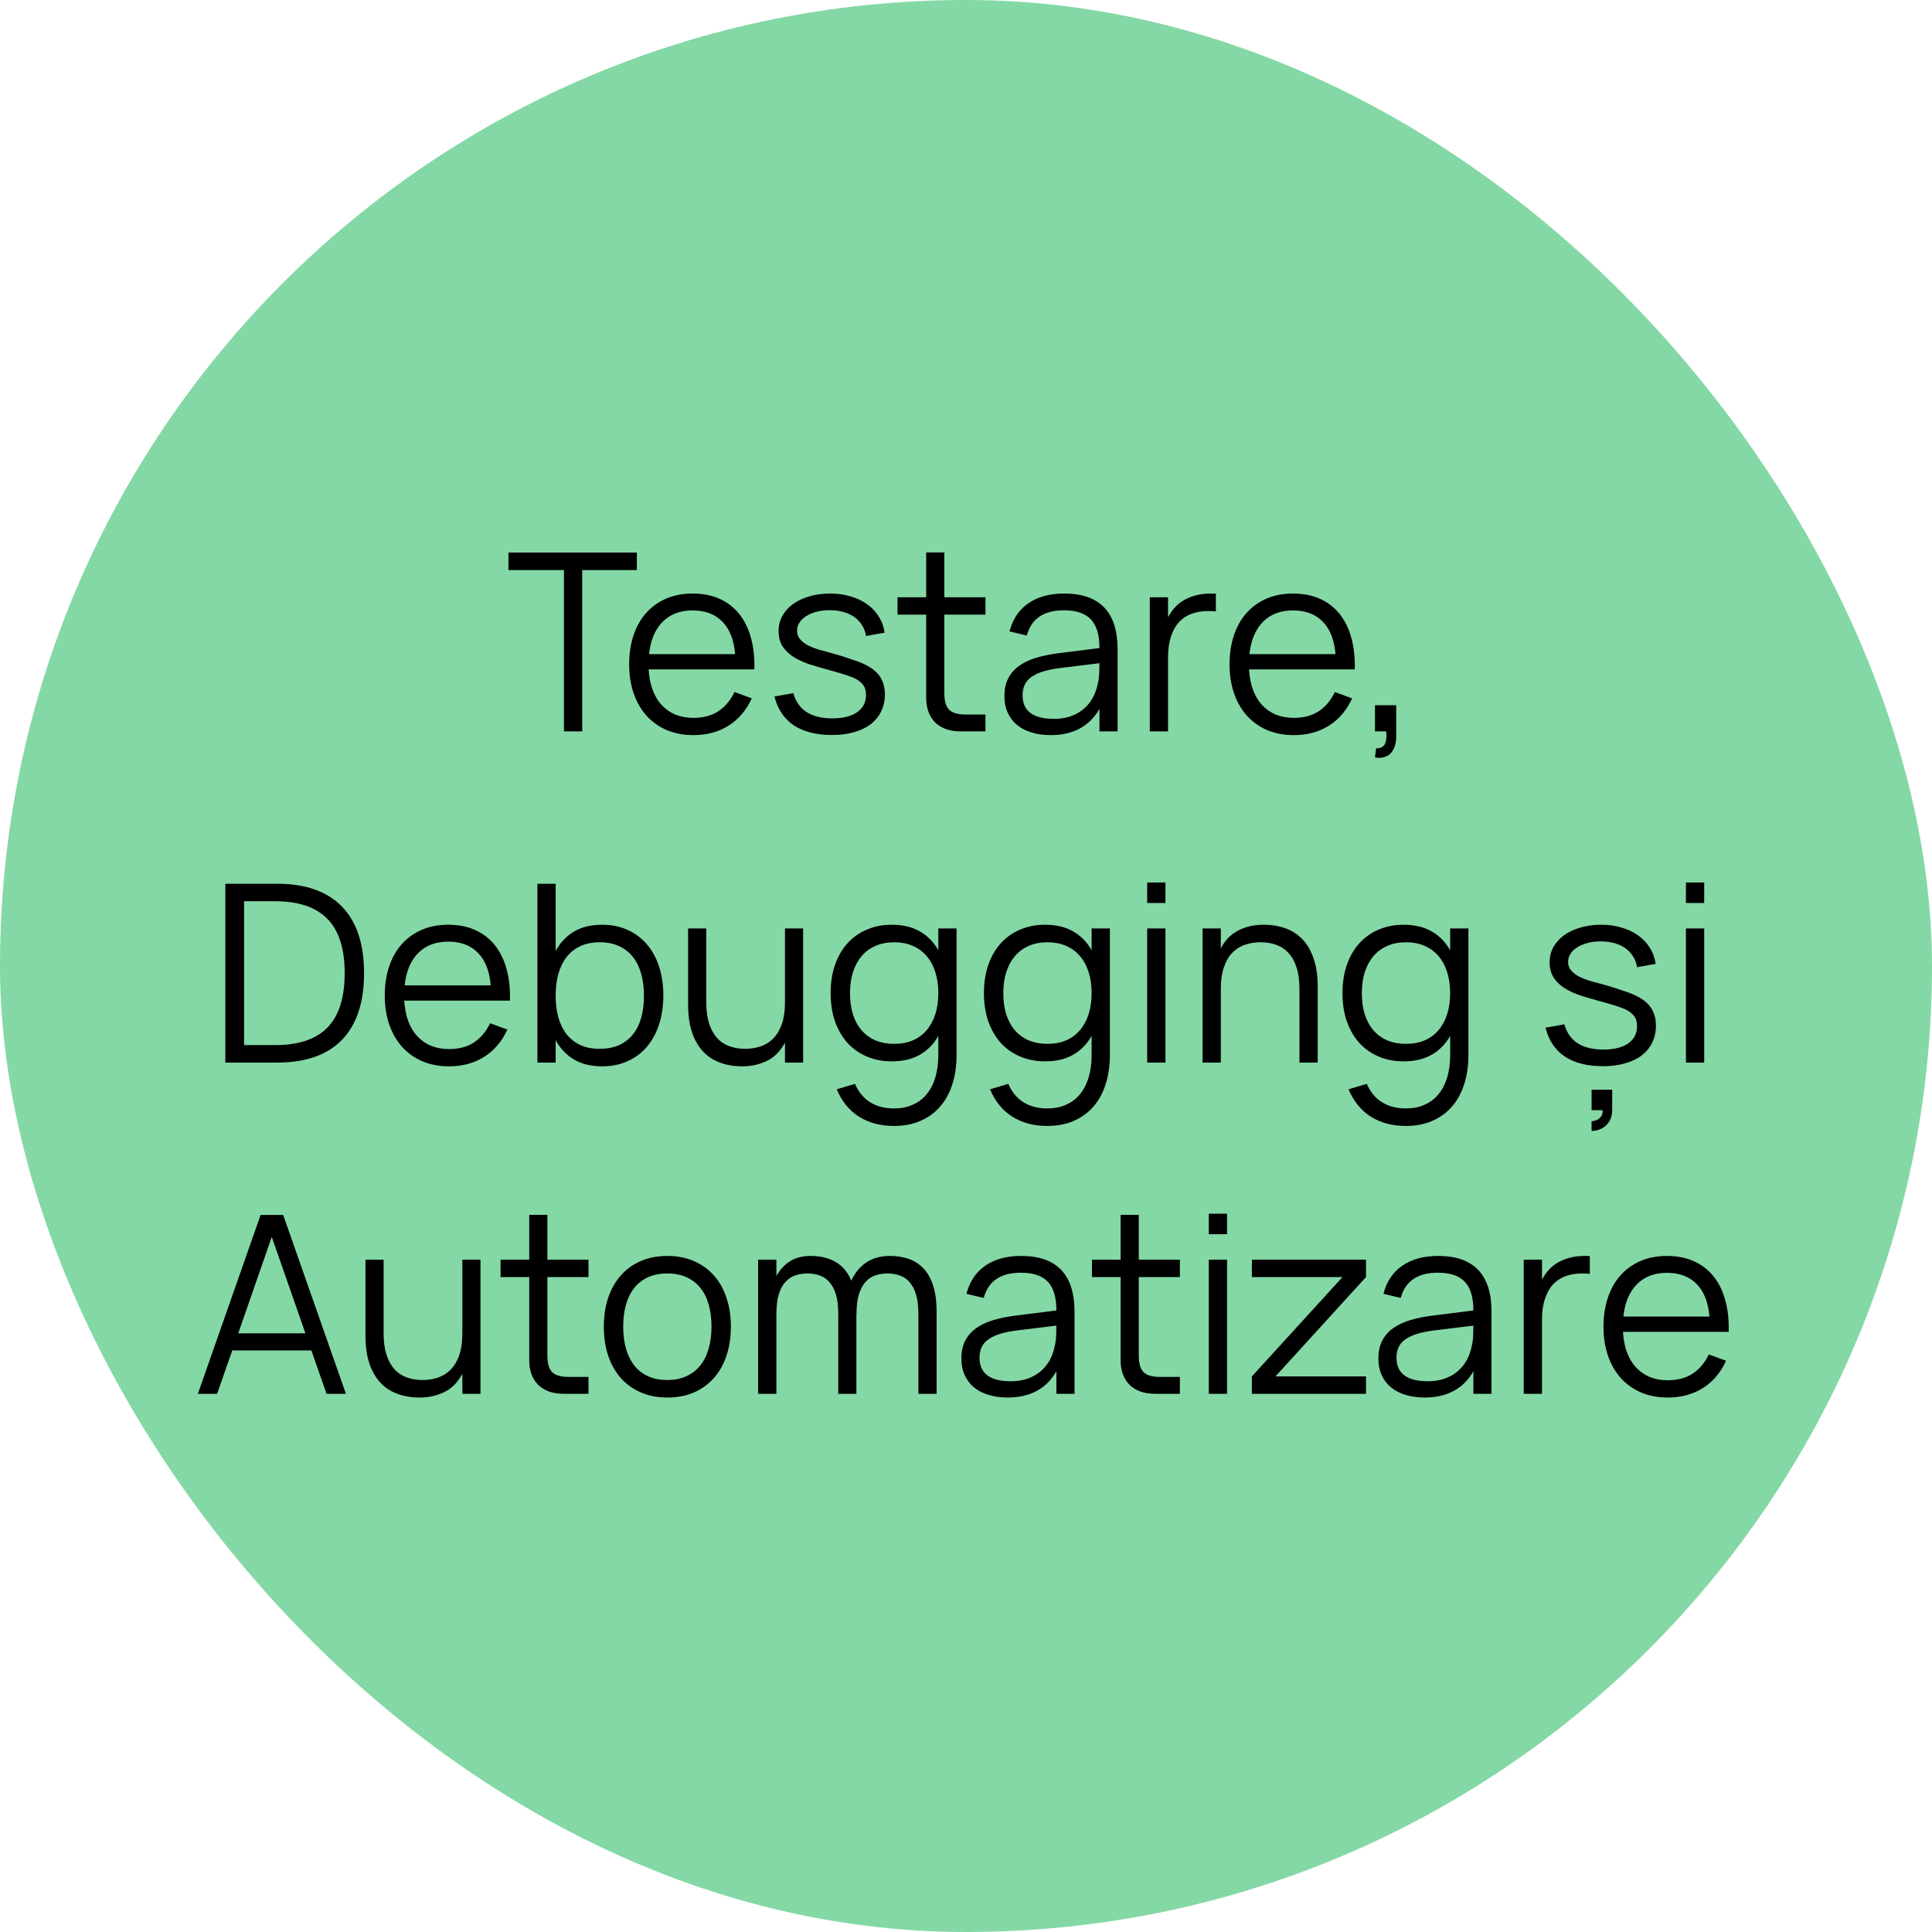 <?xml version="1.0" encoding="UTF-8"?> <svg xmlns="http://www.w3.org/2000/svg" width="140" height="140" viewBox="0 0 140 140" fill="none"><rect width="140" height="140" rx="70" fill="#84D8A5"></rect><path d="M40.866 53V41.309H36.843V40.04H46.149V41.309H42.189V53H40.866ZM50.245 52.019C50.971 52.019 51.577 51.857 52.063 51.533C52.549 51.209 52.936 50.747 53.224 50.147L54.475 50.606C54.085 51.464 53.524 52.124 52.792 52.586C52.066 53.042 51.217 53.27 50.245 53.27C49.543 53.27 48.904 53.15 48.328 52.91C47.758 52.664 47.269 52.319 46.861 51.875C46.459 51.431 46.147 50.894 45.925 50.264C45.703 49.628 45.592 48.92 45.592 48.14C45.592 47.354 45.7 46.646 45.916 46.016C46.132 45.38 46.441 44.84 46.843 44.396C47.245 43.952 47.728 43.61 48.292 43.37C48.856 43.13 49.489 43.01 50.191 43.01C50.923 43.01 51.571 43.136 52.135 43.388C52.699 43.64 53.173 44.003 53.557 44.477C53.941 44.951 54.226 45.527 54.412 46.205C54.604 46.883 54.688 47.651 54.664 48.509H47.005C47.035 49.061 47.131 49.556 47.293 49.994C47.455 50.426 47.674 50.792 47.95 51.092C48.232 51.392 48.565 51.623 48.949 51.785C49.339 51.941 49.771 52.019 50.245 52.019ZM53.269 47.402C53.185 46.376 52.879 45.593 52.351 45.053C51.823 44.507 51.103 44.234 50.191 44.234C49.285 44.234 48.559 44.51 48.013 45.062C47.467 45.614 47.14 46.394 47.032 47.402H53.269ZM60.297 53.261C59.163 53.261 58.242 53.03 57.534 52.568C56.826 52.1 56.355 51.401 56.121 50.471L57.489 50.228C57.663 50.846 57.987 51.305 58.461 51.605C58.935 51.905 59.553 52.055 60.315 52.055C61.083 52.055 61.68 51.908 62.106 51.614C62.538 51.314 62.754 50.891 62.754 50.345C62.754 50.201 62.736 50.069 62.7 49.949C62.67 49.829 62.613 49.718 62.529 49.616C62.451 49.508 62.346 49.409 62.214 49.319C62.082 49.223 61.914 49.136 61.71 49.058C61.53 48.986 61.29 48.905 60.99 48.815C60.696 48.725 60.36 48.629 59.982 48.527C59.52 48.401 59.073 48.269 58.641 48.131C58.215 47.987 57.837 47.813 57.507 47.609C57.177 47.399 56.913 47.144 56.715 46.844C56.517 46.538 56.418 46.166 56.418 45.728C56.418 45.332 56.508 44.969 56.688 44.639C56.874 44.303 57.132 44.015 57.462 43.775C57.792 43.535 58.185 43.349 58.641 43.217C59.103 43.079 59.607 43.01 60.153 43.01C60.687 43.01 61.182 43.079 61.638 43.217C62.094 43.349 62.493 43.538 62.835 43.784C63.183 44.03 63.465 44.33 63.681 44.684C63.903 45.032 64.044 45.419 64.104 45.845L62.754 46.088C62.712 45.794 62.616 45.533 62.466 45.305C62.322 45.071 62.136 44.873 61.908 44.711C61.68 44.549 61.413 44.426 61.107 44.342C60.801 44.258 60.462 44.216 60.09 44.216C59.76 44.216 59.454 44.255 59.172 44.333C58.89 44.405 58.644 44.507 58.434 44.639C58.224 44.765 58.059 44.921 57.939 45.107C57.819 45.287 57.759 45.485 57.759 45.701C57.759 45.953 57.837 46.166 57.993 46.34C58.149 46.514 58.344 46.661 58.578 46.781C58.812 46.895 59.067 46.994 59.343 47.078C59.625 47.156 59.892 47.228 60.144 47.294C60.48 47.384 60.816 47.483 61.152 47.591C61.488 47.699 61.8 47.804 62.088 47.906C62.814 48.164 63.333 48.485 63.645 48.869C63.963 49.253 64.122 49.736 64.122 50.318C64.122 50.774 64.032 51.185 63.852 51.551C63.678 51.911 63.426 52.22 63.096 52.478C62.766 52.73 62.364 52.922 61.89 53.054C61.422 53.192 60.891 53.261 60.297 53.261ZM65.038 43.28H67.117V40.031H68.431V43.28H71.41V44.54H68.431V50.237C68.431 50.795 68.545 51.191 68.773 51.425C69.007 51.659 69.4 51.776 69.952 51.776H71.41V53H69.601C69.217 53 68.869 52.946 68.557 52.838C68.251 52.724 67.99 52.565 67.774 52.361C67.564 52.151 67.402 51.899 67.288 51.605C67.174 51.305 67.117 50.969 67.117 50.597V44.54H65.038V43.28ZM77.114 43.01C79.694 43.01 80.984 44.357 80.984 47.051V53H79.67V51.362C79.322 51.986 78.851 52.46 78.257 52.784C77.663 53.108 76.958 53.27 76.142 53.27C75.62 53.27 75.152 53.204 74.738 53.072C74.324 52.946 73.973 52.763 73.685 52.523C73.397 52.277 73.175 51.98 73.019 51.632C72.863 51.284 72.785 50.891 72.785 50.453C72.785 49.943 72.878 49.508 73.064 49.148C73.256 48.782 73.523 48.479 73.865 48.239C74.213 47.993 74.63 47.798 75.116 47.654C75.608 47.51 76.151 47.402 76.745 47.33L79.67 46.961C79.67 46.007 79.463 45.314 79.049 44.882C78.635 44.444 77.984 44.225 77.096 44.225C75.632 44.225 74.735 44.834 74.405 46.052L73.154 45.755C73.382 44.867 73.835 44.189 74.513 43.721C75.197 43.247 76.064 43.01 77.114 43.01ZM76.871 48.401C76.379 48.461 75.956 48.545 75.602 48.653C75.254 48.761 74.966 48.896 74.738 49.058C74.516 49.214 74.354 49.403 74.252 49.625C74.15 49.841 74.099 50.093 74.099 50.381C74.099 51.521 74.858 52.091 76.376 52.091C76.796 52.091 77.183 52.034 77.537 51.92C77.891 51.8 78.203 51.632 78.473 51.416C78.749 51.194 78.977 50.927 79.157 50.615C79.337 50.303 79.466 49.955 79.544 49.571C79.604 49.325 79.64 49.067 79.652 48.797C79.664 48.521 79.67 48.275 79.67 48.059L76.871 48.401ZM88.106 44.315C88.022 44.297 87.932 44.288 87.836 44.288C87.74 44.282 87.635 44.279 87.521 44.279C87.107 44.279 86.723 44.342 86.369 44.468C86.015 44.594 85.709 44.792 85.451 45.062C85.199 45.332 85.001 45.683 84.857 46.115C84.713 46.541 84.641 47.057 84.641 47.663V53H83.318V43.28H84.641V44.729C84.755 44.513 84.896 44.303 85.064 44.099C85.238 43.889 85.448 43.706 85.694 43.55C85.946 43.388 86.24 43.259 86.576 43.163C86.912 43.061 87.302 43.01 87.746 43.01C87.812 43.01 87.872 43.01 87.926 43.01C87.98 43.01 88.04 43.013 88.106 43.019V44.315ZM93.751 52.019C94.477 52.019 95.083 51.857 95.569 51.533C96.055 51.209 96.442 50.747 96.73 50.147L97.981 50.606C97.591 51.464 97.03 52.124 96.298 52.586C95.572 53.042 94.723 53.27 93.751 53.27C93.049 53.27 92.41 53.15 91.834 52.91C91.264 52.664 90.775 52.319 90.367 51.875C89.965 51.431 89.653 50.894 89.431 50.264C89.209 49.628 89.098 48.92 89.098 48.14C89.098 47.354 89.206 46.646 89.422 46.016C89.638 45.38 89.947 44.84 90.349 44.396C90.751 43.952 91.234 43.61 91.798 43.37C92.362 43.13 92.995 43.01 93.697 43.01C94.429 43.01 95.077 43.136 95.641 43.388C96.205 43.64 96.679 44.003 97.063 44.477C97.447 44.951 97.732 45.527 97.918 46.205C98.11 46.883 98.194 47.651 98.17 48.509H90.511C90.541 49.061 90.637 49.556 90.799 49.994C90.961 50.426 91.18 50.792 91.456 51.092C91.738 51.392 92.071 51.623 92.455 51.785C92.845 51.941 93.277 52.019 93.751 52.019ZM96.775 47.402C96.691 46.376 96.385 45.593 95.857 45.053C95.329 44.507 94.609 44.234 93.697 44.234C92.791 44.234 92.065 44.51 91.519 45.062C90.973 45.614 90.646 46.394 90.538 47.402H96.775ZM99.717 54.224C99.741 54.224 99.765 54.224 99.789 54.224C99.951 54.224 100.083 54.185 100.185 54.107C100.293 54.035 100.365 53.93 100.401 53.792C100.443 53.66 100.464 53.498 100.464 53.306C100.464 53.282 100.464 53.255 100.464 53.225C100.458 53.183 100.455 53.144 100.455 53.108C100.455 53.072 100.455 53.036 100.455 53H99.636V51.101H101.175V53.36C101.175 53.726 101.112 54.032 100.986 54.278C100.86 54.53 100.701 54.698 100.509 54.782C100.317 54.872 100.134 54.917 99.96 54.917C99.858 54.917 99.75 54.905 99.636 54.881L99.717 54.224ZM16.328 77V64.04H20.081C22.145 64.04 23.711 64.592 24.779 65.696C25.847 66.794 26.381 68.402 26.381 70.52C26.381 72.638 25.847 74.249 24.779 75.353C23.711 76.451 22.145 77 20.081 77H16.328ZM17.687 75.731H19.937C21.647 75.731 22.913 75.305 23.735 74.453C24.563 73.601 24.977 72.29 24.977 70.52C24.977 68.756 24.563 67.448 23.735 66.596C22.907 65.738 21.641 65.309 19.937 65.309H17.687V75.731ZM32.535 76.019C33.261 76.019 33.867 75.857 34.353 75.533C34.839 75.209 35.226 74.747 35.514 74.147L36.765 74.606C36.375 75.464 35.814 76.124 35.082 76.586C34.356 77.042 33.507 77.27 32.535 77.27C31.833 77.27 31.194 77.15 30.618 76.91C30.048 76.664 29.559 76.319 29.151 75.875C28.749 75.431 28.437 74.894 28.215 74.264C27.993 73.628 27.882 72.92 27.882 72.14C27.882 71.354 27.99 70.646 28.206 70.016C28.422 69.38 28.731 68.84 29.133 68.396C29.535 67.952 30.018 67.61 30.582 67.37C31.146 67.13 31.779 67.01 32.481 67.01C33.213 67.01 33.861 67.136 34.425 67.388C34.989 67.64 35.463 68.003 35.847 68.477C36.231 68.951 36.516 69.527 36.702 70.205C36.894 70.883 36.978 71.651 36.954 72.509H29.295C29.325 73.061 29.421 73.556 29.583 73.994C29.745 74.426 29.964 74.792 30.24 75.092C30.522 75.392 30.855 75.623 31.239 75.785C31.629 75.941 32.061 76.019 32.535 76.019ZM35.559 71.402C35.475 70.376 35.169 69.593 34.641 69.053C34.113 68.507 33.393 68.234 32.481 68.234C31.575 68.234 30.849 68.51 30.303 69.062C29.757 69.614 29.43 70.394 29.322 71.402H35.559ZM38.942 64.04H40.265V68.909C40.589 68.315 41.027 67.85 41.579 67.514C42.131 67.178 42.818 67.01 43.64 67.01C44.324 67.01 44.939 67.136 45.485 67.388C46.031 67.634 46.496 67.982 46.88 68.432C47.264 68.882 47.558 69.422 47.762 70.052C47.966 70.682 48.068 71.381 48.068 72.149C48.068 72.899 47.966 73.589 47.762 74.219C47.564 74.843 47.273 75.383 46.889 75.839C46.511 76.289 46.046 76.64 45.494 76.892C44.948 77.144 44.33 77.27 43.64 77.27C42.824 77.27 42.137 77.102 41.579 76.766C41.021 76.43 40.583 75.965 40.265 75.371V77H38.942V64.04ZM43.46 68.279C42.932 68.279 42.467 68.372 42.065 68.558C41.669 68.738 41.336 68.999 41.066 69.341C40.802 69.677 40.601 70.082 40.463 70.556C40.331 71.03 40.265 71.561 40.265 72.149C40.265 72.713 40.328 73.232 40.454 73.706C40.586 74.18 40.784 74.588 41.048 74.93C41.312 75.266 41.642 75.53 42.038 75.722C42.44 75.908 42.914 76.001 43.46 76.001C43.994 76.001 44.462 75.911 44.864 75.731C45.266 75.545 45.599 75.287 45.863 74.957C46.133 74.621 46.334 74.216 46.466 73.742C46.598 73.262 46.664 72.731 46.664 72.149C46.664 71.573 46.598 71.048 46.466 70.574C46.334 70.1 46.136 69.695 45.872 69.359C45.608 69.017 45.275 68.753 44.873 68.567C44.471 68.375 44 68.279 43.46 68.279ZM51.177 72.617C51.177 73.217 51.246 73.733 51.384 74.165C51.522 74.591 51.714 74.942 51.96 75.218C52.206 75.488 52.503 75.686 52.851 75.812C53.199 75.938 53.583 76.001 54.003 76.001C54.417 76.001 54.801 75.938 55.155 75.812C55.509 75.686 55.812 75.488 56.064 75.218C56.322 74.948 56.523 74.6 56.667 74.174C56.811 73.742 56.883 73.223 56.883 72.617V67.28H58.197V77H56.883V75.551C56.769 75.767 56.625 75.98 56.451 76.19C56.283 76.394 56.073 76.577 55.821 76.739C55.569 76.895 55.275 77.021 54.939 77.117C54.603 77.219 54.213 77.27 53.769 77.27C53.187 77.27 52.656 77.18 52.176 77C51.696 76.826 51.285 76.556 50.943 76.19C50.601 75.824 50.334 75.359 50.142 74.795C49.956 74.231 49.863 73.565 49.863 72.797V67.28H51.177V72.617ZM64.619 67.01C65.423 67.01 66.104 67.172 66.662 67.496C67.226 67.82 67.67 68.276 67.994 68.864V67.28H69.317V76.469C69.317 77.219 69.218 77.906 69.02 78.53C68.828 79.16 68.54 79.7 68.156 80.15C67.772 80.606 67.295 80.96 66.725 81.212C66.161 81.464 65.507 81.59 64.763 81.59C63.797 81.59 62.957 81.365 62.243 80.915C61.535 80.465 60.998 79.805 60.632 78.935L61.955 78.539C62.207 79.127 62.573 79.571 63.053 79.871C63.533 80.171 64.103 80.321 64.763 80.321C65.297 80.321 65.765 80.228 66.167 80.042C66.569 79.862 66.905 79.601 67.175 79.259C67.445 78.923 67.649 78.518 67.787 78.044C67.925 77.57 67.994 77.042 67.994 76.46V75.065C67.664 75.653 67.217 76.109 66.653 76.433C66.095 76.751 65.417 76.91 64.619 76.91C63.959 76.91 63.356 76.793 62.81 76.559C62.264 76.325 61.796 75.995 61.406 75.569C61.022 75.137 60.722 74.618 60.506 74.012C60.296 73.4 60.191 72.719 60.191 71.969C60.191 71.201 60.299 70.511 60.515 69.899C60.731 69.287 61.034 68.768 61.424 68.342C61.814 67.916 62.279 67.589 62.819 67.361C63.365 67.127 63.965 67.01 64.619 67.01ZM64.799 75.641C65.303 75.641 65.753 75.557 66.149 75.389C66.545 75.215 66.878 74.969 67.148 74.651C67.424 74.327 67.634 73.94 67.778 73.49C67.922 73.034 67.994 72.527 67.994 71.969C67.994 71.393 67.919 70.877 67.769 70.421C67.619 69.959 67.406 69.572 67.13 69.26C66.854 68.942 66.518 68.699 66.122 68.531C65.726 68.363 65.285 68.279 64.799 68.279C64.295 68.279 63.845 68.366 63.449 68.54C63.053 68.708 62.717 68.954 62.441 69.278C62.171 69.596 61.961 69.983 61.811 70.439C61.667 70.889 61.595 71.399 61.595 71.969C61.595 72.545 61.667 73.061 61.811 73.517C61.961 73.973 62.174 74.36 62.45 74.678C62.726 74.99 63.062 75.23 63.458 75.398C63.854 75.56 64.301 75.641 64.799 75.641ZM75.728 67.01C76.532 67.01 77.213 67.172 77.771 67.496C78.335 67.82 78.779 68.276 79.103 68.864V67.28H80.426V76.469C80.426 77.219 80.327 77.906 80.129 78.53C79.937 79.16 79.649 79.7 79.265 80.15C78.881 80.606 78.404 80.96 77.834 81.212C77.27 81.464 76.616 81.59 75.872 81.59C74.906 81.59 74.066 81.365 73.352 80.915C72.644 80.465 72.107 79.805 71.741 78.935L73.064 78.539C73.316 79.127 73.682 79.571 74.162 79.871C74.642 80.171 75.212 80.321 75.872 80.321C76.406 80.321 76.874 80.228 77.276 80.042C77.678 79.862 78.014 79.601 78.284 79.259C78.554 78.923 78.758 78.518 78.896 78.044C79.034 77.57 79.103 77.042 79.103 76.46V75.065C78.773 75.653 78.326 76.109 77.762 76.433C77.204 76.751 76.526 76.91 75.728 76.91C75.068 76.91 74.465 76.793 73.919 76.559C73.373 76.325 72.905 75.995 72.515 75.569C72.131 75.137 71.831 74.618 71.615 74.012C71.405 73.4 71.3 72.719 71.3 71.969C71.3 71.201 71.408 70.511 71.624 69.899C71.84 69.287 72.143 68.768 72.533 68.342C72.923 67.916 73.388 67.589 73.928 67.361C74.474 67.127 75.074 67.01 75.728 67.01ZM75.908 75.641C76.412 75.641 76.862 75.557 77.258 75.389C77.654 75.215 77.987 74.969 78.257 74.651C78.533 74.327 78.743 73.94 78.887 73.49C79.031 73.034 79.103 72.527 79.103 71.969C79.103 71.393 79.028 70.877 78.878 70.421C78.728 69.959 78.515 69.572 78.239 69.26C77.963 68.942 77.627 68.699 77.231 68.531C76.835 68.363 76.394 68.279 75.908 68.279C75.404 68.279 74.954 68.366 74.558 68.54C74.162 68.708 73.826 68.954 73.55 69.278C73.28 69.596 73.07 69.983 72.92 70.439C72.776 70.889 72.704 71.399 72.704 71.969C72.704 72.545 72.776 73.061 72.92 73.517C73.07 73.973 73.283 74.36 73.559 74.678C73.835 74.99 74.171 75.23 74.567 75.398C74.963 75.56 75.41 75.641 75.908 75.641ZM83.129 65.435V63.95H84.453V65.435H83.129ZM83.129 77V67.28H84.453V77H83.129ZM94.162 71.663C94.162 71.057 94.093 70.541 93.955 70.115C93.823 69.689 93.631 69.341 93.379 69.071C93.133 68.795 92.836 68.594 92.488 68.468C92.146 68.342 91.765 68.279 91.345 68.279C90.931 68.279 90.547 68.342 90.193 68.468C89.839 68.594 89.533 68.792 89.275 69.062C89.023 69.332 88.825 69.683 88.681 70.115C88.537 70.541 88.465 71.057 88.465 71.663V77H87.142V67.28H88.465V68.729C88.573 68.513 88.711 68.303 88.879 68.099C89.053 67.889 89.266 67.706 89.518 67.55C89.77 67.388 90.064 67.259 90.4 67.163C90.736 67.061 91.126 67.01 91.57 67.01C92.158 67.01 92.692 67.1 93.172 67.28C93.652 67.454 94.063 67.724 94.405 68.09C94.747 68.456 95.011 68.921 95.197 69.485C95.389 70.049 95.485 70.715 95.485 71.483V77H94.162V71.663ZM101.709 67.01C102.513 67.01 103.194 67.172 103.752 67.496C104.316 67.82 104.76 68.276 105.084 68.864V67.28H106.407V76.469C106.407 77.219 106.308 77.906 106.11 78.53C105.918 79.16 105.63 79.7 105.246 80.15C104.862 80.606 104.385 80.96 103.815 81.212C103.251 81.464 102.597 81.59 101.853 81.59C100.887 81.59 100.047 81.365 99.332 80.915C98.624 80.465 98.088 79.805 97.722 78.935L99.044 78.539C99.296 79.127 99.662 79.571 100.143 79.871C100.623 80.171 101.193 80.321 101.853 80.321C102.387 80.321 102.855 80.228 103.257 80.042C103.659 79.862 103.995 79.601 104.265 79.259C104.535 78.923 104.739 78.518 104.877 78.044C105.015 77.57 105.084 77.042 105.084 76.46V75.065C104.754 75.653 104.307 76.109 103.743 76.433C103.185 76.751 102.507 76.91 101.709 76.91C101.049 76.91 100.446 76.793 99.9 76.559C99.353 76.325 98.885 75.995 98.496 75.569C98.112 75.137 97.811 74.618 97.596 74.012C97.385 73.4 97.281 72.719 97.281 71.969C97.281 71.201 97.388 70.511 97.605 69.899C97.82 69.287 98.124 68.768 98.513 68.342C98.903 67.916 99.368 67.589 99.909 67.361C100.455 67.127 101.055 67.01 101.709 67.01ZM101.889 75.641C102.393 75.641 102.843 75.557 103.239 75.389C103.635 75.215 103.968 74.969 104.238 74.651C104.514 74.327 104.724 73.94 104.868 73.49C105.012 73.034 105.084 72.527 105.084 71.969C105.084 71.393 105.009 70.877 104.859 70.421C104.709 69.959 104.496 69.572 104.22 69.26C103.944 68.942 103.608 68.699 103.212 68.531C102.816 68.363 102.375 68.279 101.889 68.279C101.385 68.279 100.935 68.366 100.539 68.54C100.143 68.708 99.806 68.954 99.531 69.278C99.26 69.596 99.05 69.983 98.9 70.439C98.757 70.889 98.684 71.399 98.684 71.969C98.684 72.545 98.757 73.061 98.9 73.517C99.05 73.973 99.263 74.36 99.54 74.678C99.816 74.99 100.152 75.23 100.548 75.398C100.944 75.56 101.391 75.641 101.889 75.641ZM116.169 77.261C115.035 77.261 114.114 77.03 113.406 76.568C112.698 76.1 112.227 75.401 111.993 74.471L113.361 74.228C113.535 74.846 113.859 75.305 114.333 75.605C114.807 75.905 115.425 76.055 116.187 76.055C116.955 76.055 117.552 75.908 117.978 75.614C118.41 75.314 118.626 74.891 118.626 74.345C118.626 74.201 118.608 74.069 118.572 73.949C118.542 73.829 118.485 73.718 118.401 73.616C118.323 73.508 118.218 73.409 118.086 73.319C117.954 73.223 117.786 73.136 117.582 73.058C117.402 72.986 117.162 72.905 116.862 72.815C116.568 72.725 116.232 72.629 115.854 72.527C115.392 72.401 114.945 72.269 114.513 72.131C114.087 71.987 113.709 71.813 113.379 71.609C113.049 71.399 112.785 71.144 112.587 70.844C112.389 70.538 112.29 70.166 112.29 69.728C112.29 69.332 112.38 68.969 112.56 68.639C112.746 68.303 113.004 68.015 113.334 67.775C113.664 67.535 114.057 67.349 114.513 67.217C114.975 67.079 115.479 67.01 116.025 67.01C116.559 67.01 117.054 67.079 117.51 67.217C117.966 67.349 118.365 67.538 118.707 67.784C119.055 68.03 119.337 68.33 119.553 68.684C119.775 69.032 119.916 69.419 119.976 69.845L118.626 70.088C118.584 69.794 118.488 69.533 118.338 69.305C118.194 69.071 118.008 68.873 117.78 68.711C117.552 68.549 117.285 68.426 116.979 68.342C116.673 68.258 116.334 68.216 115.962 68.216C115.632 68.216 115.326 68.255 115.044 68.333C114.762 68.405 114.516 68.507 114.306 68.639C114.096 68.765 113.931 68.921 113.811 69.107C113.691 69.287 113.631 69.485 113.631 69.701C113.631 69.953 113.709 70.166 113.865 70.34C114.021 70.514 114.216 70.661 114.45 70.781C114.684 70.895 114.939 70.994 115.215 71.078C115.497 71.156 115.764 71.228 116.016 71.294C116.352 71.384 116.688 71.483 117.024 71.591C117.36 71.699 117.672 71.804 117.96 71.906C118.686 72.164 119.205 72.485 119.517 72.869C119.835 73.253 119.994 73.736 119.994 74.318C119.994 74.774 119.904 75.185 119.724 75.551C119.55 75.911 119.298 76.22 118.968 76.478C118.638 76.73 118.236 76.922 117.762 77.054C117.294 77.192 116.763 77.261 116.169 77.261ZM115.332 81.248C115.434 81.248 115.548 81.224 115.674 81.176C115.8 81.128 115.908 81.047 115.998 80.933C116.088 80.819 116.133 80.678 116.133 80.51C116.133 80.492 116.133 80.471 116.133 80.447H115.332V78.962H116.826V80.447C116.826 80.771 116.754 81.044 116.61 81.266C116.472 81.494 116.289 81.665 116.061 81.779C115.833 81.893 115.59 81.95 115.332 81.95V81.248ZM122.17 65.435V63.95H123.493V65.435H122.17ZM122.17 77V67.28H123.493V77H122.17ZM25.066 101H23.662L22.564 97.859H16.831L15.733 101H14.338L18.883 88.04H20.521L25.066 101ZM22.132 96.617L19.693 89.633L17.263 96.617H22.132ZM27.798 96.617C27.798 97.217 27.867 97.733 28.005 98.165C28.143 98.591 28.335 98.942 28.581 99.218C28.827 99.488 29.124 99.686 29.472 99.812C29.82 99.938 30.204 100.001 30.624 100.001C31.038 100.001 31.422 99.938 31.776 99.812C32.13 99.686 32.433 99.488 32.685 99.218C32.943 98.948 33.144 98.6 33.288 98.174C33.432 97.742 33.504 97.223 33.504 96.617V91.28H34.818V101H33.504V99.551C33.39 99.767 33.246 99.98 33.072 100.19C32.904 100.394 32.694 100.577 32.442 100.739C32.19 100.895 31.896 101.021 31.56 101.117C31.224 101.219 30.834 101.27 30.39 101.27C29.808 101.27 29.277 101.18 28.797 101C28.317 100.826 27.906 100.556 27.564 100.19C27.222 99.824 26.955 99.359 26.763 98.795C26.577 98.231 26.484 97.565 26.484 96.797V91.28H27.798V96.617ZM36.272 91.28H38.351V88.031H39.665V91.28H42.644V92.54H39.665V98.237C39.665 98.795 39.779 99.191 40.007 99.425C40.241 99.659 40.634 99.776 41.186 99.776H42.644V101H40.835C40.451 101 40.103 100.946 39.791 100.838C39.485 100.724 39.224 100.565 39.008 100.361C38.798 100.151 38.636 99.899 38.522 99.605C38.408 99.305 38.351 98.969 38.351 98.597V92.54H36.272V91.28ZM48.354 101.27C47.634 101.27 46.989 101.144 46.419 100.892C45.849 100.64 45.366 100.289 44.97 99.839C44.574 99.383 44.271 98.84 44.061 98.21C43.857 97.58 43.755 96.887 43.755 96.131C43.755 95.369 43.86 94.673 44.07 94.043C44.286 93.413 44.592 92.873 44.988 92.423C45.384 91.973 45.867 91.625 46.437 91.379C47.007 91.133 47.646 91.01 48.354 91.01C49.08 91.01 49.728 91.136 50.298 91.388C50.868 91.64 51.351 91.991 51.747 92.441C52.143 92.891 52.443 93.431 52.647 94.061C52.857 94.685 52.962 95.375 52.962 96.131C52.962 96.893 52.857 97.592 52.647 98.228C52.437 98.858 52.134 99.398 51.738 99.848C51.342 100.298 50.859 100.649 50.289 100.901C49.719 101.147 49.074 101.27 48.354 101.27ZM48.354 100.001C48.888 100.001 49.353 99.908 49.749 99.722C50.151 99.536 50.484 99.275 50.748 98.939C51.018 98.603 51.219 98.198 51.351 97.724C51.489 97.244 51.558 96.713 51.558 96.131C51.558 95.537 51.489 95.003 51.351 94.529C51.219 94.055 51.018 93.653 50.748 93.323C50.478 92.987 50.142 92.729 49.74 92.549C49.344 92.369 48.882 92.279 48.354 92.279C47.82 92.279 47.352 92.372 46.95 92.558C46.554 92.738 46.221 92.999 45.951 93.341C45.687 93.677 45.489 94.082 45.357 94.556C45.225 95.03 45.159 95.555 45.159 96.131C45.159 96.725 45.228 97.262 45.366 97.742C45.504 98.216 45.705 98.621 45.969 98.957C46.239 99.293 46.572 99.551 46.968 99.731C47.37 99.911 47.832 100.001 48.354 100.001ZM60.743 95.213C60.743 94.643 60.687 94.172 60.572 93.8C60.459 93.422 60.3 93.122 60.096 92.9C59.898 92.672 59.66 92.513 59.385 92.423C59.114 92.327 58.821 92.279 58.502 92.279C58.191 92.279 57.897 92.327 57.62 92.423C57.35 92.513 57.114 92.672 56.91 92.9C56.706 93.122 56.547 93.422 56.432 93.8C56.319 94.172 56.261 94.643 56.261 95.213V101H54.938V91.28H56.261V92.459C56.514 92.009 56.84 91.655 57.242 91.397C57.651 91.139 58.145 91.01 58.727 91.01C59.441 91.01 60.047 91.154 60.545 91.442C61.05 91.73 61.431 92.183 61.688 92.801C61.959 92.219 62.328 91.775 62.795 91.469C63.264 91.163 63.822 91.01 64.469 91.01C65.004 91.01 65.481 91.088 65.9 91.244C66.32 91.4 66.677 91.643 66.972 91.973C67.266 92.303 67.487 92.72 67.638 93.224C67.793 93.728 67.871 94.331 67.871 95.033V101H66.549V95.213C66.549 94.643 66.492 94.172 66.377 93.8C66.263 93.422 66.105 93.122 65.9 92.9C65.703 92.672 65.466 92.513 65.189 92.423C64.919 92.327 64.626 92.279 64.308 92.279C63.995 92.279 63.702 92.327 63.425 92.423C63.156 92.513 62.919 92.672 62.715 92.9C62.517 93.122 62.358 93.422 62.237 93.8C62.123 94.172 62.066 94.643 62.066 95.213H62.057V101H60.743V95.213ZM73.994 91.01C76.574 91.01 77.864 92.357 77.864 95.051V101H76.55V99.362C76.202 99.986 75.731 100.46 75.137 100.784C74.543 101.108 73.838 101.27 73.022 101.27C72.5 101.27 72.032 101.204 71.618 101.072C71.204 100.946 70.853 100.763 70.565 100.523C70.277 100.277 70.055 99.98 69.899 99.632C69.743 99.284 69.665 98.891 69.665 98.453C69.665 97.943 69.758 97.508 69.944 97.148C70.136 96.782 70.403 96.479 70.745 96.239C71.093 95.993 71.51 95.798 71.996 95.654C72.488 95.51 73.031 95.402 73.625 95.33L76.55 94.961C76.55 94.007 76.343 93.314 75.929 92.882C75.515 92.444 74.864 92.225 73.976 92.225C72.512 92.225 71.615 92.834 71.285 94.052L70.034 93.755C70.262 92.867 70.715 92.189 71.393 91.721C72.077 91.247 72.944 91.01 73.994 91.01ZM73.751 96.401C73.259 96.461 72.836 96.545 72.482 96.653C72.134 96.761 71.846 96.896 71.618 97.058C71.396 97.214 71.234 97.403 71.132 97.625C71.03 97.841 70.979 98.093 70.979 98.381C70.979 99.521 71.738 100.091 73.256 100.091C73.676 100.091 74.063 100.034 74.417 99.92C74.771 99.8 75.083 99.632 75.353 99.416C75.629 99.194 75.857 98.927 76.037 98.615C76.217 98.303 76.346 97.955 76.424 97.571C76.484 97.325 76.52 97.067 76.532 96.797C76.544 96.521 76.55 96.275 76.55 96.059L73.751 96.401ZM79.127 91.28H81.206V88.031H82.52V91.28H85.499V92.54H82.52V98.237C82.52 98.795 82.634 99.191 82.862 99.425C83.096 99.659 83.489 99.776 84.041 99.776H85.499V101H83.69C83.306 101 82.958 100.946 82.646 100.838C82.34 100.724 82.079 100.565 81.863 100.361C81.653 100.151 81.491 99.899 81.377 99.605C81.263 99.305 81.206 98.969 81.206 98.597V92.54H79.127V91.28ZM87.594 89.435V87.95H88.917V89.435H87.594ZM87.594 101V91.28H88.917V101H87.594ZM90.716 101V99.74L97.285 92.54H90.716V91.28H98.987V92.54L92.425 99.74H98.987V101H90.716ZM104.211 91.01C106.791 91.01 108.081 92.357 108.081 95.051V101H106.767V99.362C106.419 99.986 105.948 100.46 105.354 100.784C104.76 101.108 104.055 101.27 103.239 101.27C102.717 101.27 102.249 101.204 101.835 101.072C101.421 100.946 101.07 100.763 100.782 100.523C100.494 100.277 100.272 99.98 100.116 99.632C99.96 99.284 99.882 98.891 99.882 98.453C99.882 97.943 99.975 97.508 100.161 97.148C100.353 96.782 100.62 96.479 100.962 96.239C101.31 95.993 101.727 95.798 102.213 95.654C102.705 95.51 103.248 95.402 103.842 95.33L106.767 94.961C106.767 94.007 106.56 93.314 106.146 92.882C105.732 92.444 105.081 92.225 104.193 92.225C102.729 92.225 101.832 92.834 101.502 94.052L100.251 93.755C100.479 92.867 100.932 92.189 101.61 91.721C102.294 91.247 103.161 91.01 104.211 91.01ZM103.968 96.401C103.476 96.461 103.053 96.545 102.699 96.653C102.351 96.761 102.063 96.896 101.835 97.058C101.613 97.214 101.451 97.403 101.349 97.625C101.247 97.841 101.196 98.093 101.196 98.381C101.196 99.521 101.955 100.091 103.473 100.091C103.893 100.091 104.28 100.034 104.634 99.92C104.988 99.8 105.3 99.632 105.57 99.416C105.846 99.194 106.074 98.927 106.254 98.615C106.434 98.303 106.563 97.955 106.641 97.571C106.701 97.325 106.737 97.067 106.749 96.797C106.761 96.521 106.767 96.275 106.767 96.059L103.968 96.401ZM115.203 92.315C115.119 92.297 115.029 92.288 114.933 92.288C114.837 92.282 114.732 92.279 114.618 92.279C114.204 92.279 113.82 92.342 113.466 92.468C113.112 92.594 112.806 92.792 112.548 93.062C112.296 93.332 112.098 93.683 111.954 94.115C111.81 94.541 111.738 95.057 111.738 95.663V101H110.415V91.28H111.738V92.729C111.852 92.513 111.993 92.303 112.161 92.099C112.335 91.889 112.545 91.706 112.791 91.55C113.043 91.388 113.337 91.259 113.673 91.163C114.009 91.061 114.399 91.01 114.843 91.01C114.909 91.01 114.969 91.01 115.023 91.01C115.077 91.01 115.137 91.013 115.203 91.019V92.315ZM120.848 100.019C121.574 100.019 122.18 99.857 122.666 99.533C123.152 99.209 123.539 98.747 123.827 98.147L125.078 98.606C124.688 99.464 124.127 100.124 123.395 100.586C122.669 101.042 121.82 101.27 120.848 101.27C120.146 101.27 119.507 101.15 118.931 100.91C118.361 100.664 117.872 100.319 117.464 99.875C117.062 99.431 116.75 98.894 116.528 98.264C116.306 97.628 116.195 96.92 116.195 96.14C116.195 95.354 116.303 94.646 116.519 94.016C116.735 93.38 117.044 92.84 117.446 92.396C117.848 91.952 118.331 91.61 118.895 91.37C119.459 91.13 120.092 91.01 120.794 91.01C121.526 91.01 122.174 91.136 122.738 91.388C123.302 91.64 123.776 92.003 124.16 92.477C124.544 92.951 124.829 93.527 125.015 94.205C125.207 94.883 125.291 95.651 125.267 96.509H117.608C117.638 97.061 117.734 97.556 117.896 97.994C118.058 98.426 118.277 98.792 118.553 99.092C118.835 99.392 119.168 99.623 119.552 99.785C119.942 99.941 120.374 100.019 120.848 100.019ZM123.872 95.402C123.788 94.376 123.482 93.593 122.954 93.053C122.426 92.507 121.706 92.234 120.794 92.234C119.888 92.234 119.162 92.51 118.616 93.062C118.07 93.614 117.743 94.394 117.635 95.402H123.872Z" fill="black"></path></svg> 